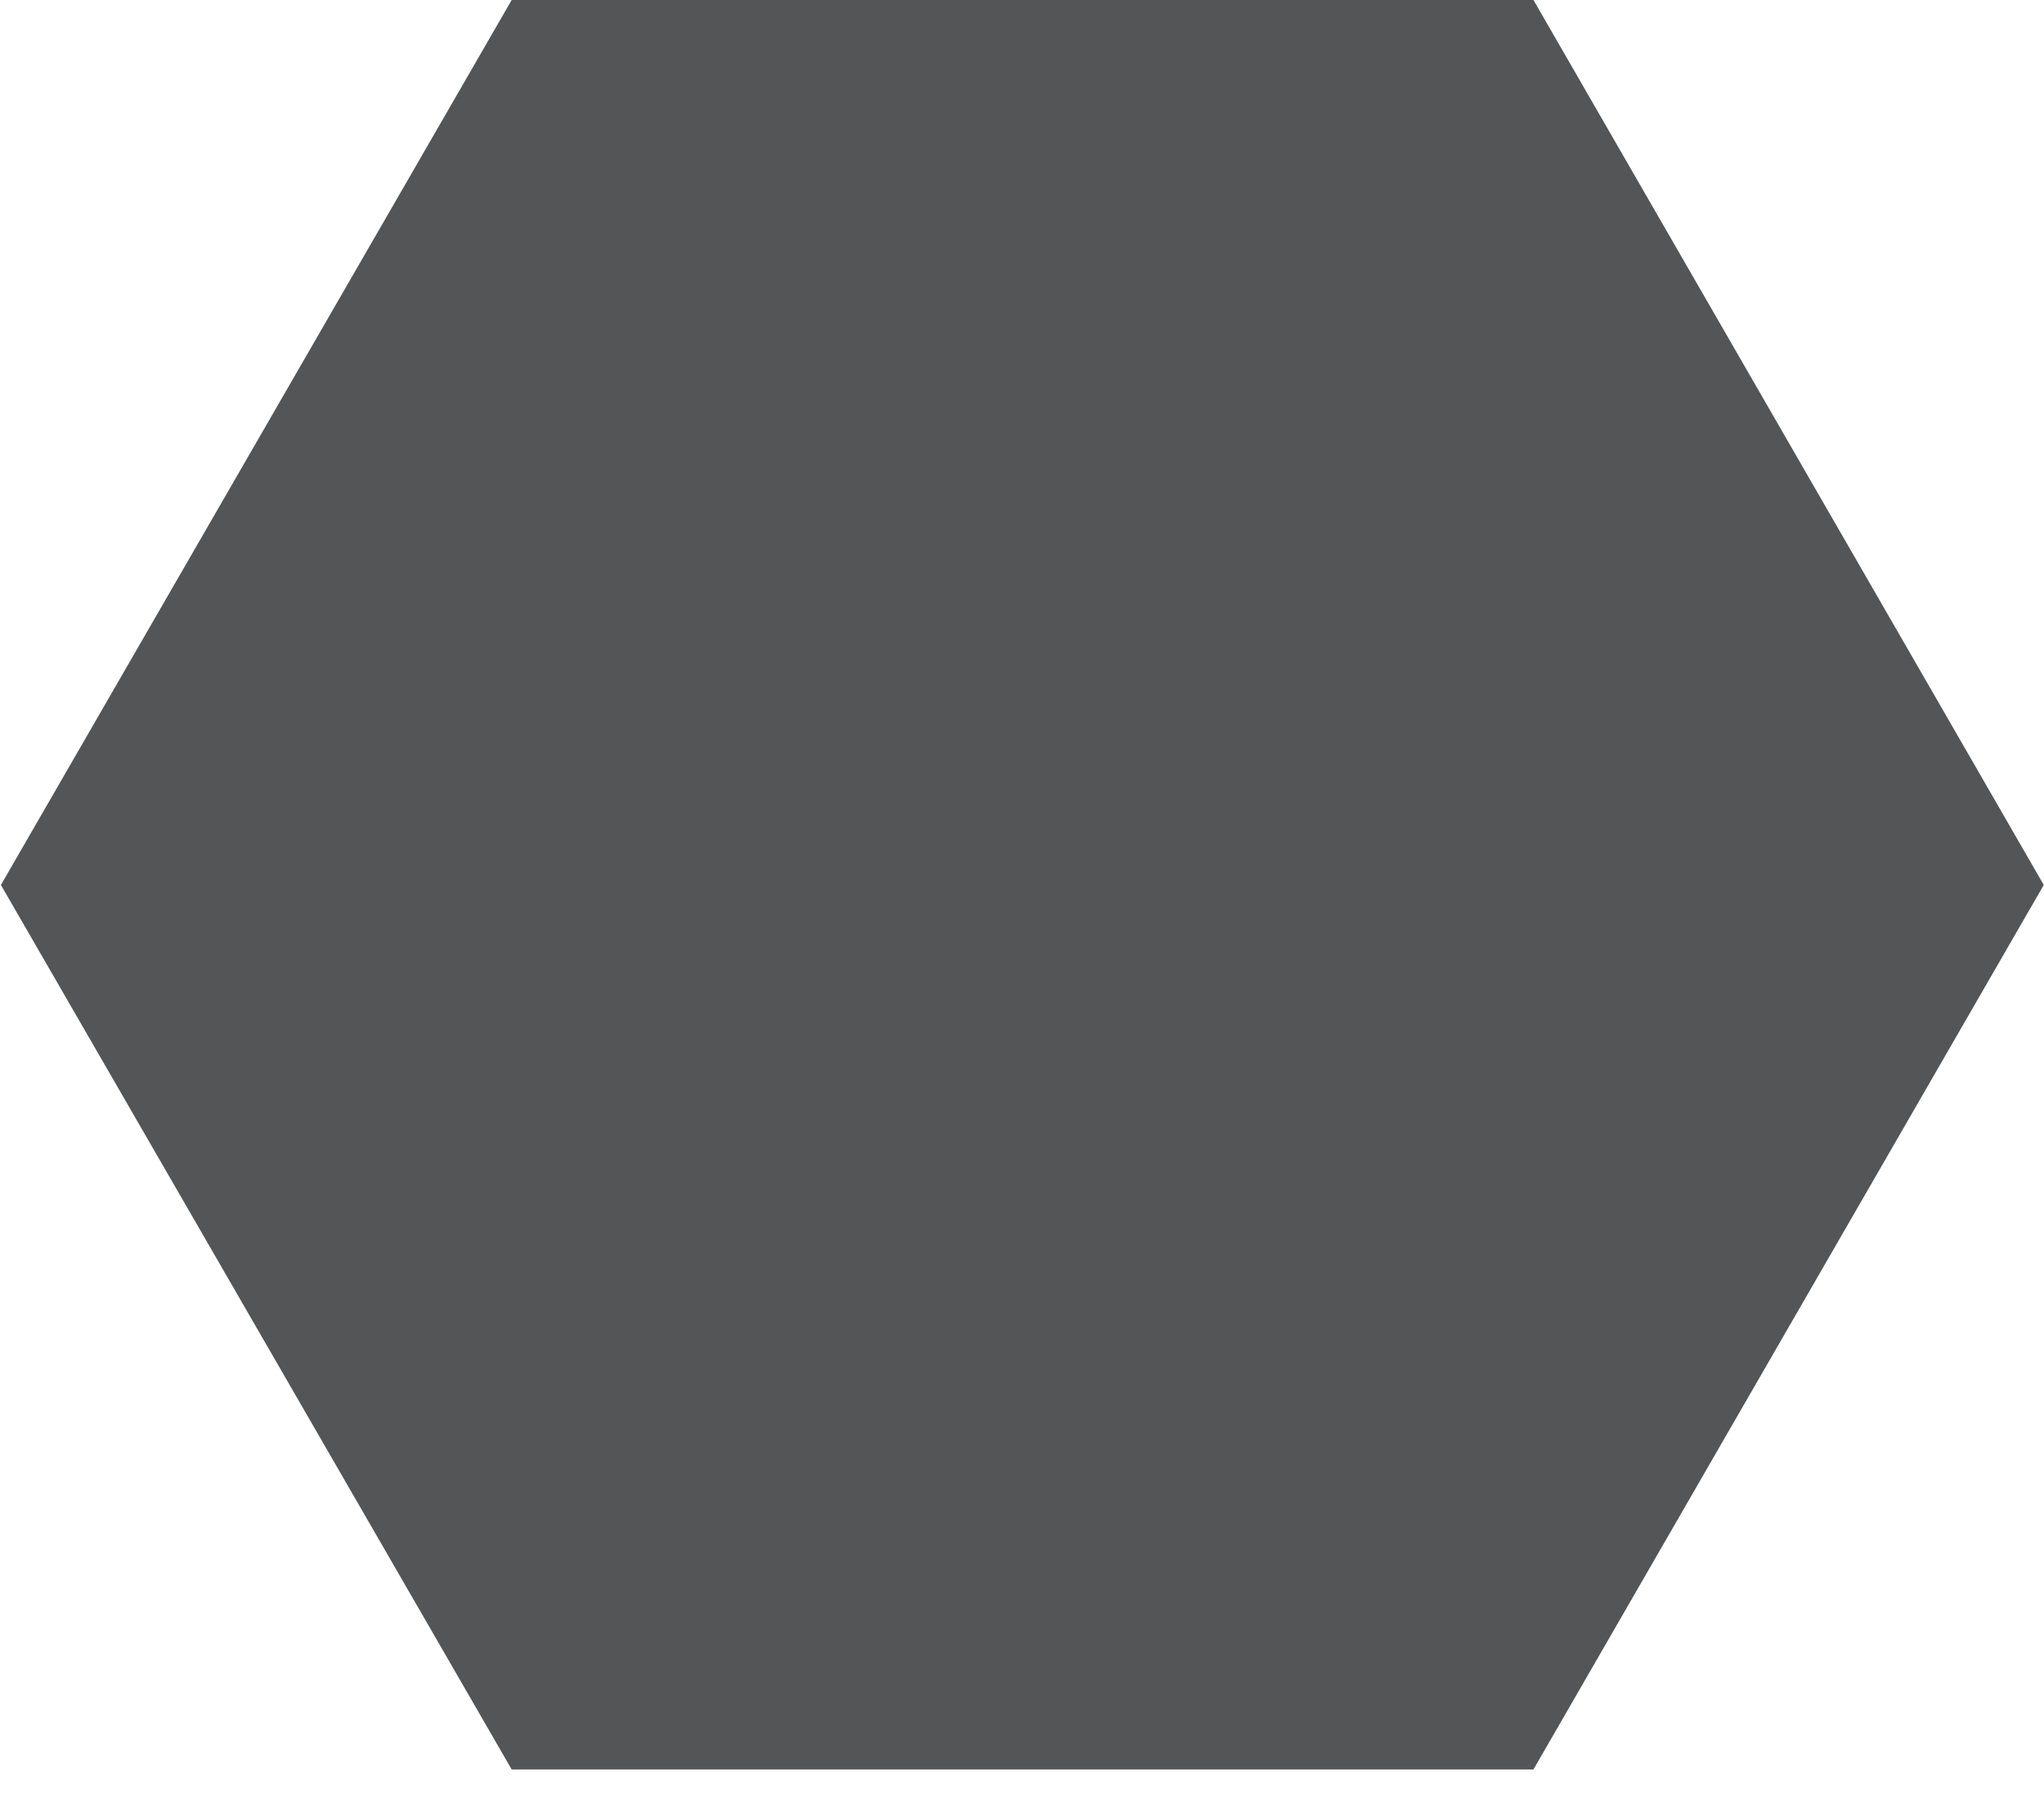 <svg width="9" height="8" viewBox="0 0 9 8" fill="none" xmlns="http://www.w3.org/2000/svg">
<g clip-path="url(#clip0_6_1772)">
<g clip-path="url(#clip1_6_1772)">
<g clip-path="url(#clip2_6_1772)">
<path fill-rule="evenodd" clip-rule="evenodd" d="M2.253 7.79L0.004 3.896L2.253 0H6.752L8.999 3.896L6.752 7.79H2.253Z" fill="#535556"/>
</g>
</g>
</g>
<defs>
<clipPath id="clip0_6_1772">
<rect width="8.59" height="7.63" fill="white" transform="scale(1.048)"/>
</clipPath>
<clipPath id="clip1_6_1772">
<rect width="8.59" height="7.63" fill="white" transform="scale(1.048)"/>
</clipPath>
<clipPath id="clip2_6_1772">
<rect width="8.584" height="7.63" fill="white" transform="translate(0.004) scale(1.048)"/>
</clipPath>
</defs>
</svg>
